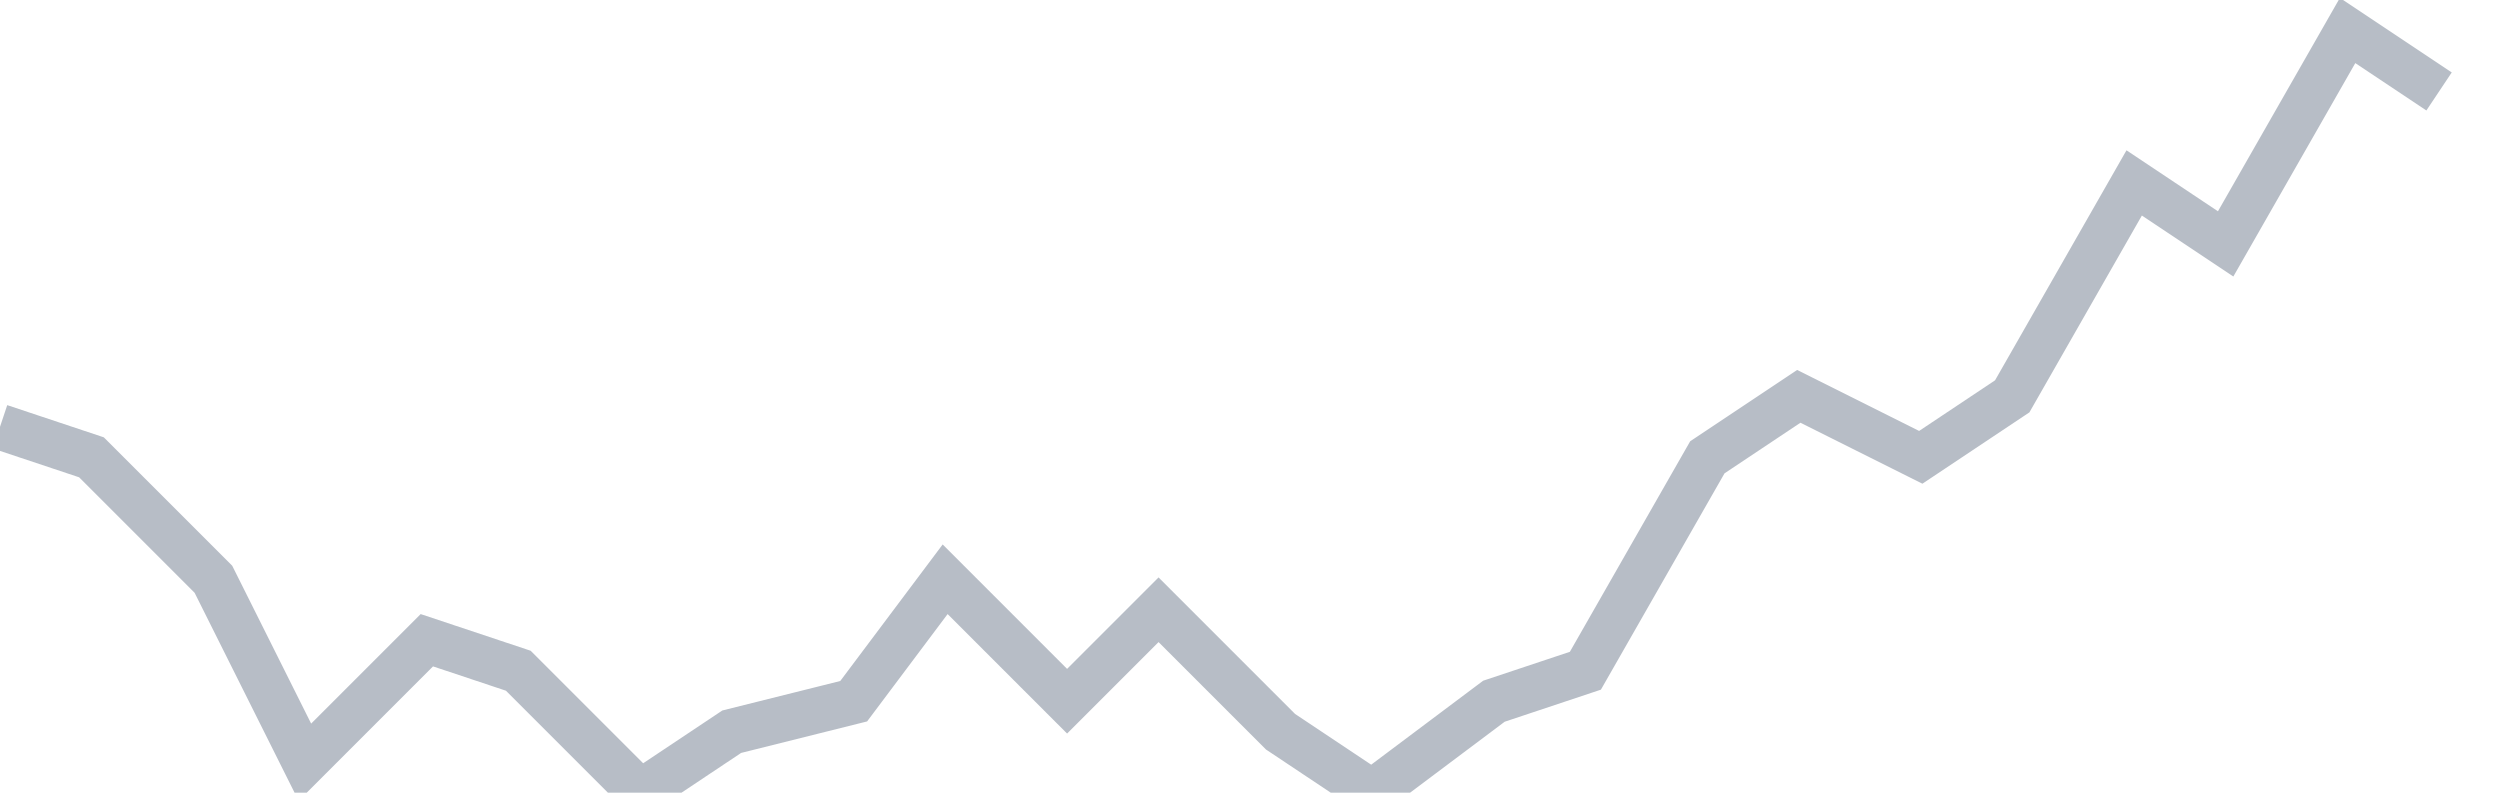 <svg width="82" height="26" fill="none" xmlns="http://www.w3.org/2000/svg"><path d="M0 14l3 1 4 4 3 6 4-4 3 1 4 4 3-2 4-1 3-4 4 4 3-3 4 4 3 2 4-3 3-1 4-7 3-2 4 2 3-2 4-7 3 2 4-7 3 2" stroke="#B7BDC6" stroke-width="1.5"/></svg>